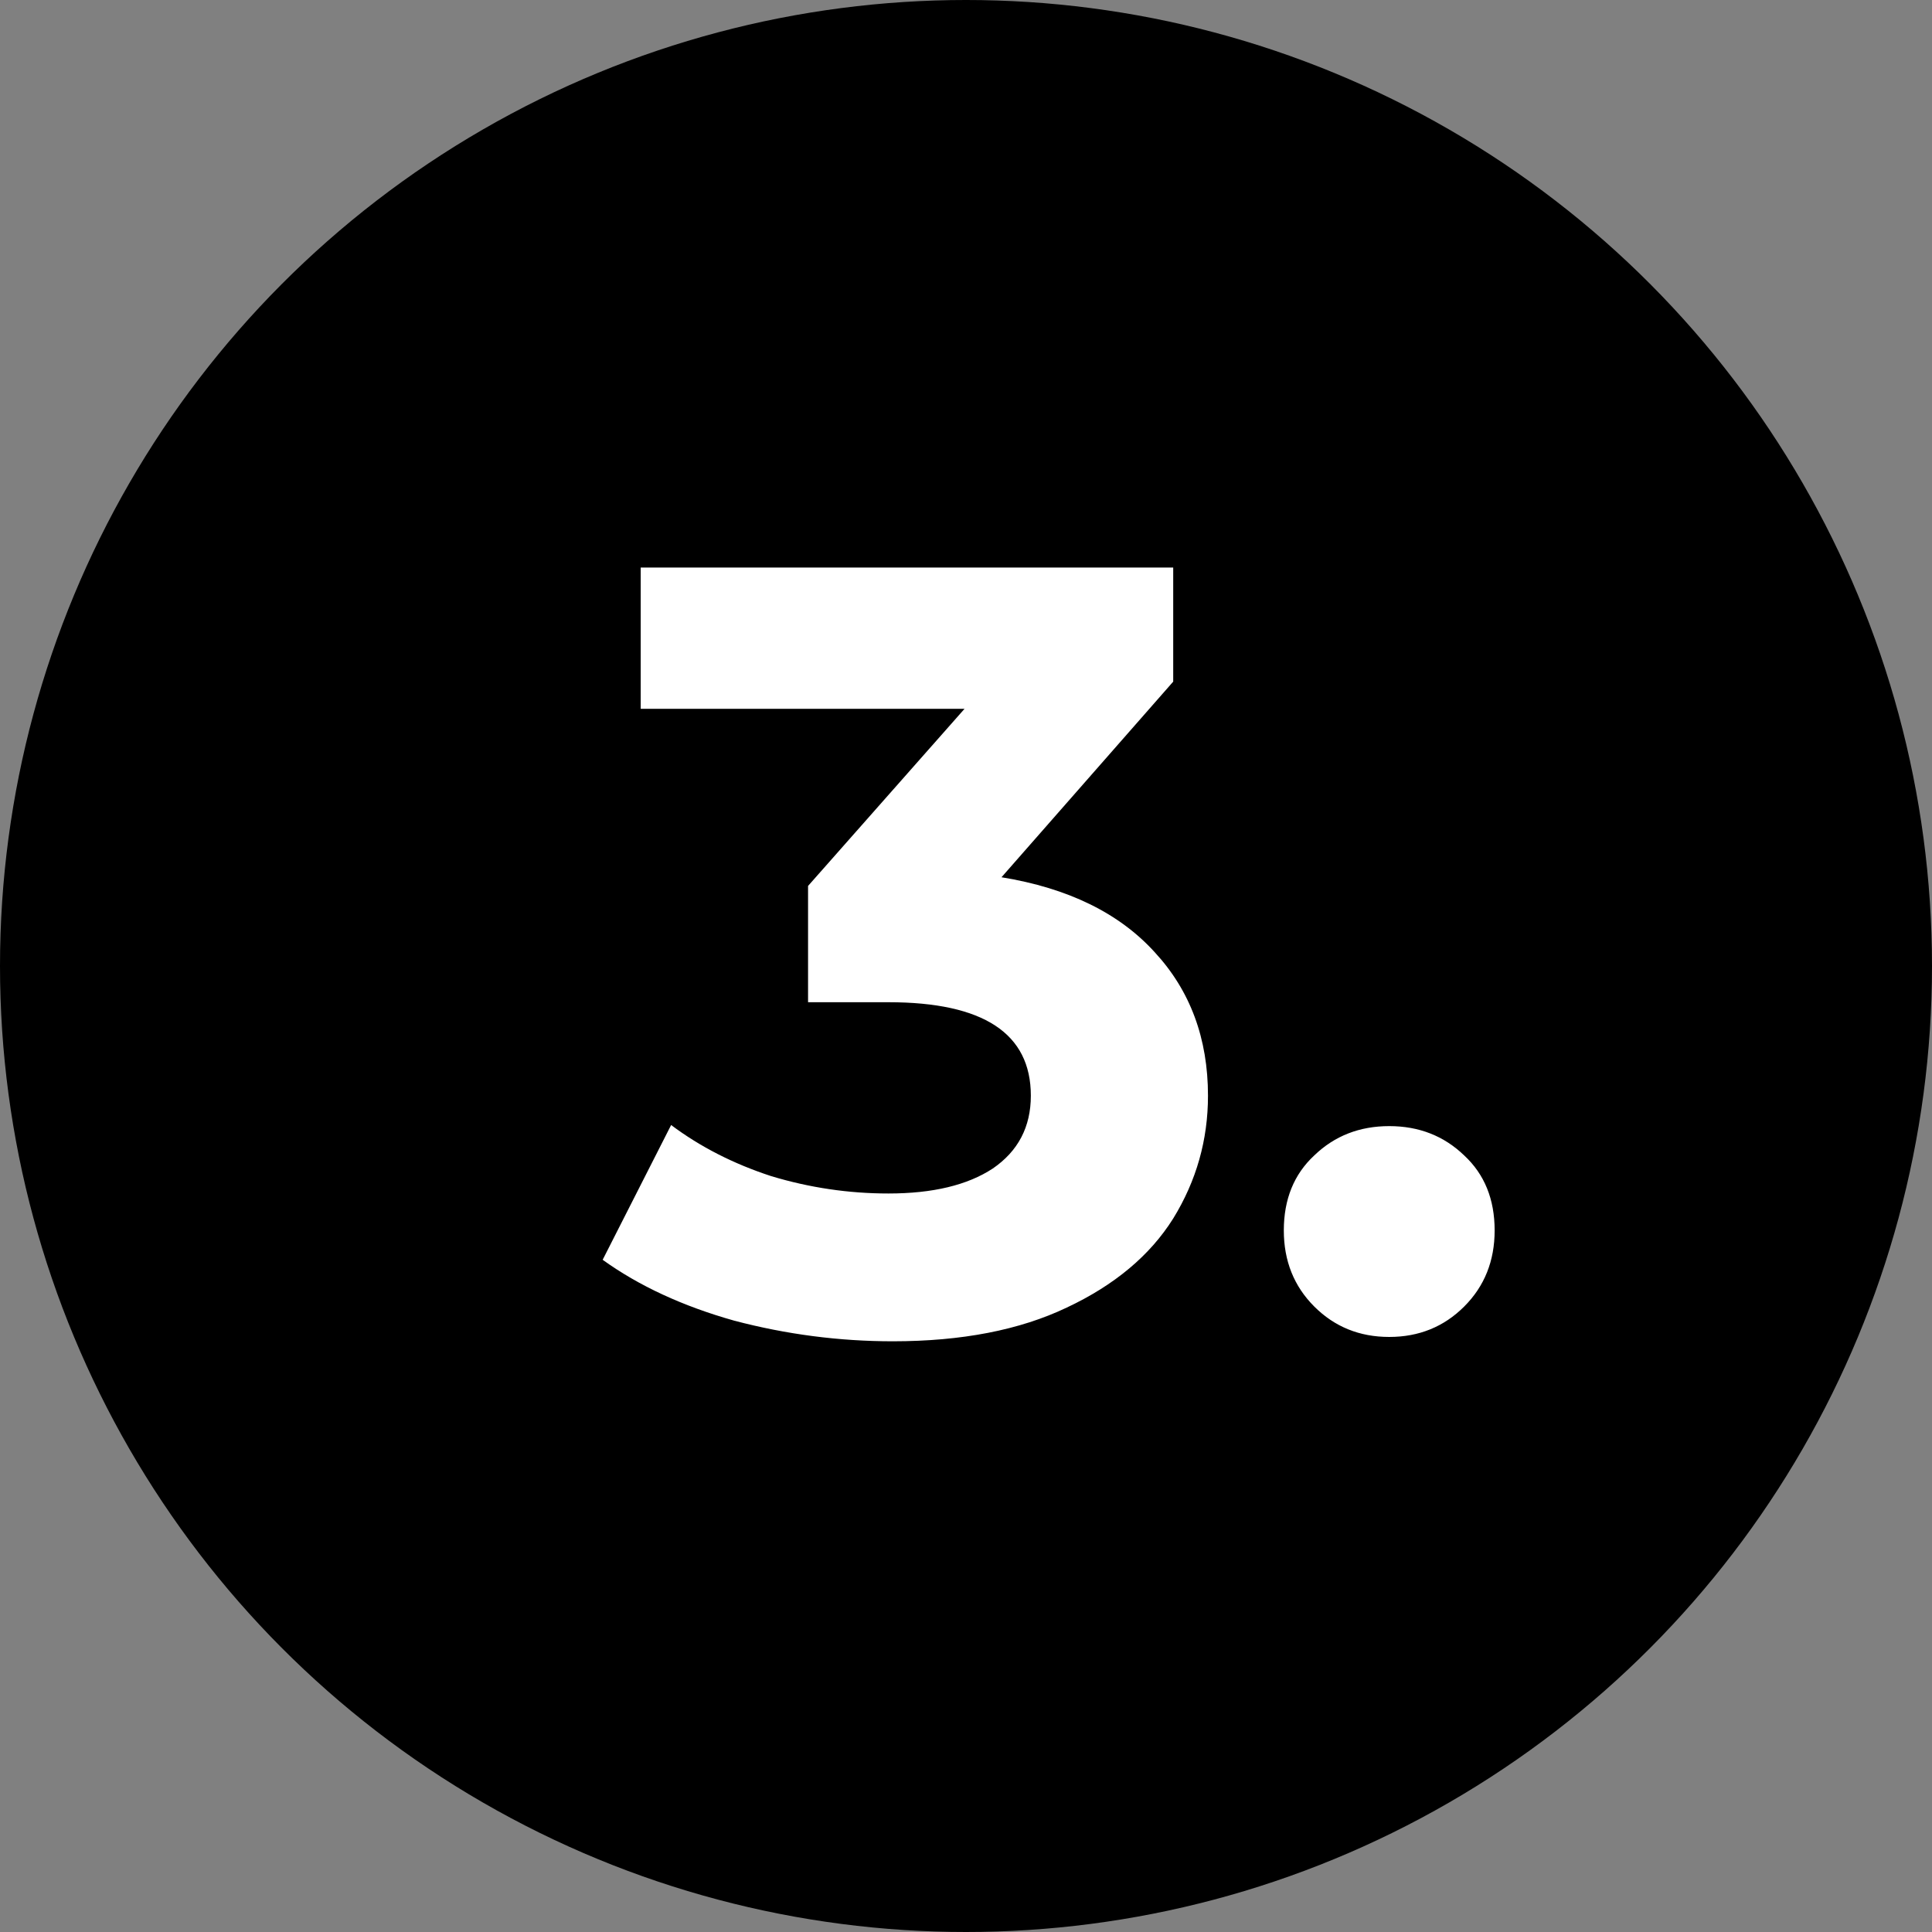 <svg width="32" height="32" viewBox="0 0 32 32" fill="none" xmlns="http://www.w3.org/2000/svg">
<rect x="0" y="0" width="32" height="32" fill="#808080" stroke="none"/>
<circle cx="16" cy="16" r="16" fill="black"/>
<path d="M16.588 14.53C17.692 14.71 18.538 15.124 19.126 15.772C19.714 16.408 20.008 17.2 20.008 18.148C20.008 18.88 19.816 19.558 19.432 20.182C19.048 20.794 18.46 21.286 17.668 21.658C16.888 22.03 15.928 22.216 14.788 22.216C13.9 22.216 13.024 22.102 12.16 21.874C11.308 21.634 10.582 21.298 9.982 20.866L11.116 18.634C11.596 18.994 12.148 19.276 12.772 19.48C13.408 19.672 14.056 19.768 14.716 19.768C15.448 19.768 16.024 19.63 16.444 19.354C16.864 19.066 17.074 18.664 17.074 18.148C17.074 17.116 16.288 16.6 14.716 16.6H13.384V14.674L15.976 11.74H10.612V9.4H19.432V11.29L16.588 14.53ZM23.01 22.144C22.518 22.144 22.104 21.976 21.768 21.64C21.432 21.304 21.264 20.884 21.264 20.38C21.264 19.864 21.432 19.45 21.768 19.138C22.104 18.814 22.518 18.652 23.01 18.652C23.502 18.652 23.916 18.814 24.252 19.138C24.588 19.45 24.756 19.864 24.756 20.38C24.756 20.884 24.588 21.304 24.252 21.64C23.916 21.976 23.502 22.144 23.01 22.144Z" fill="white"/>
</svg>
